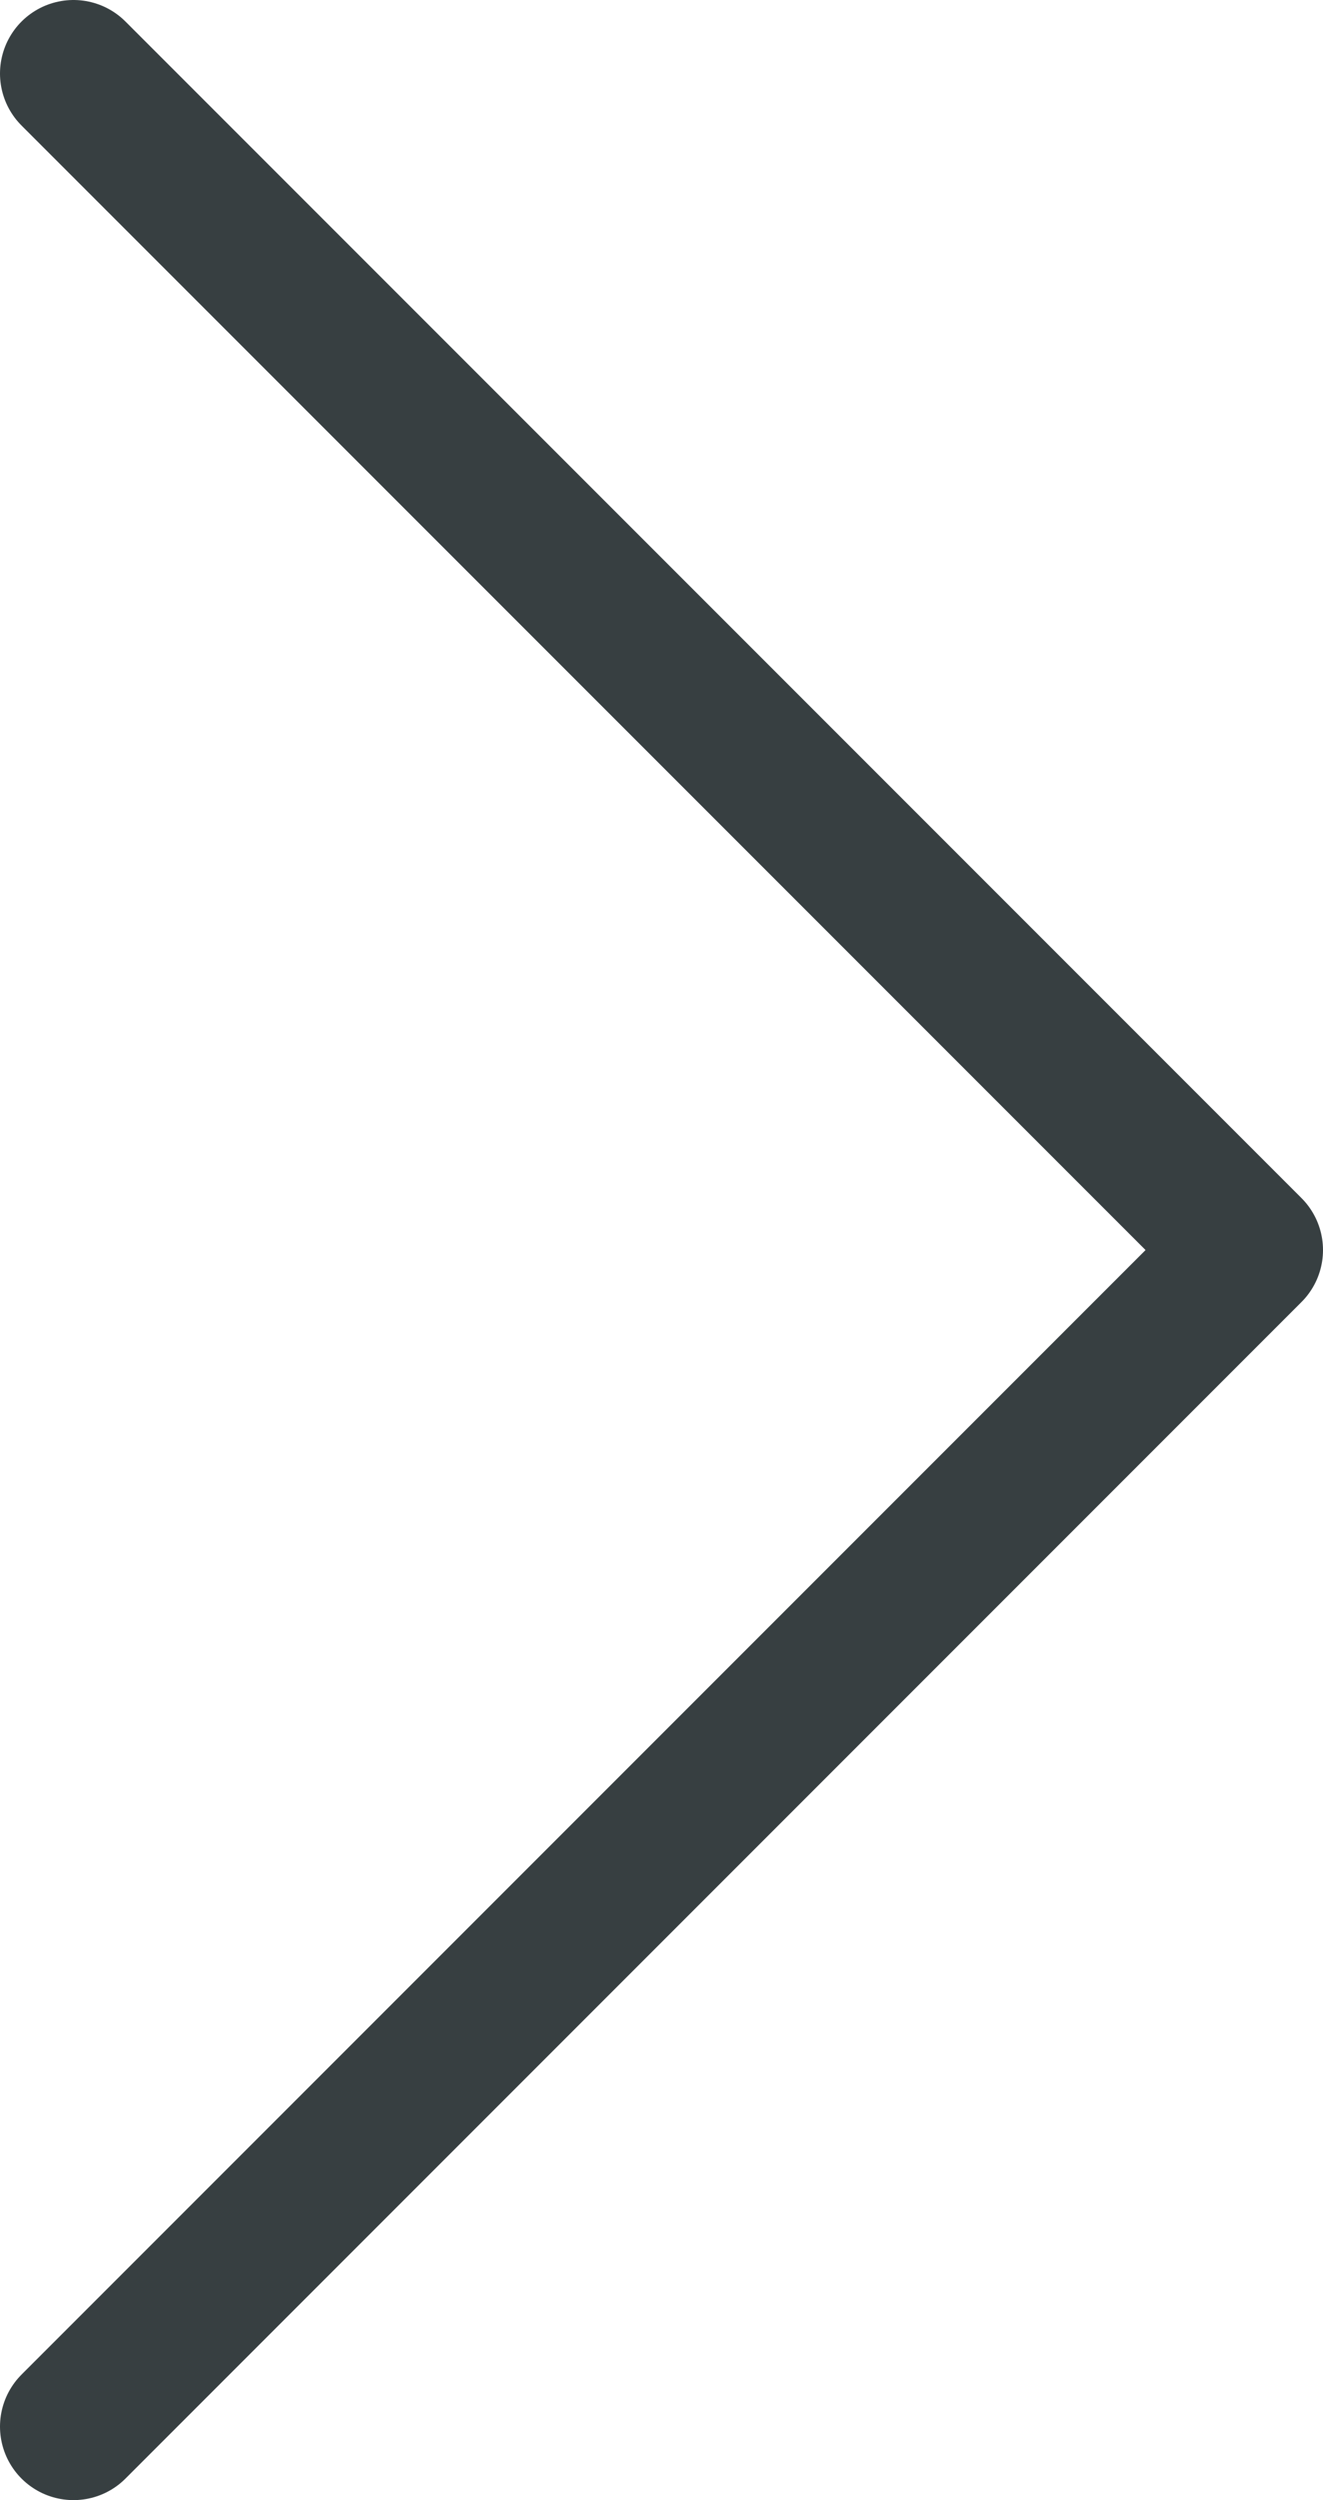<svg width="18" height="34" viewBox="0 0 18 34" fill="none" xmlns="http://www.w3.org/2000/svg">
<path d="M1 33L17 17L1 1" stroke="#373F41" stroke-width="2" stroke-linecap="round" stroke-linejoin="round"/>
</svg>

